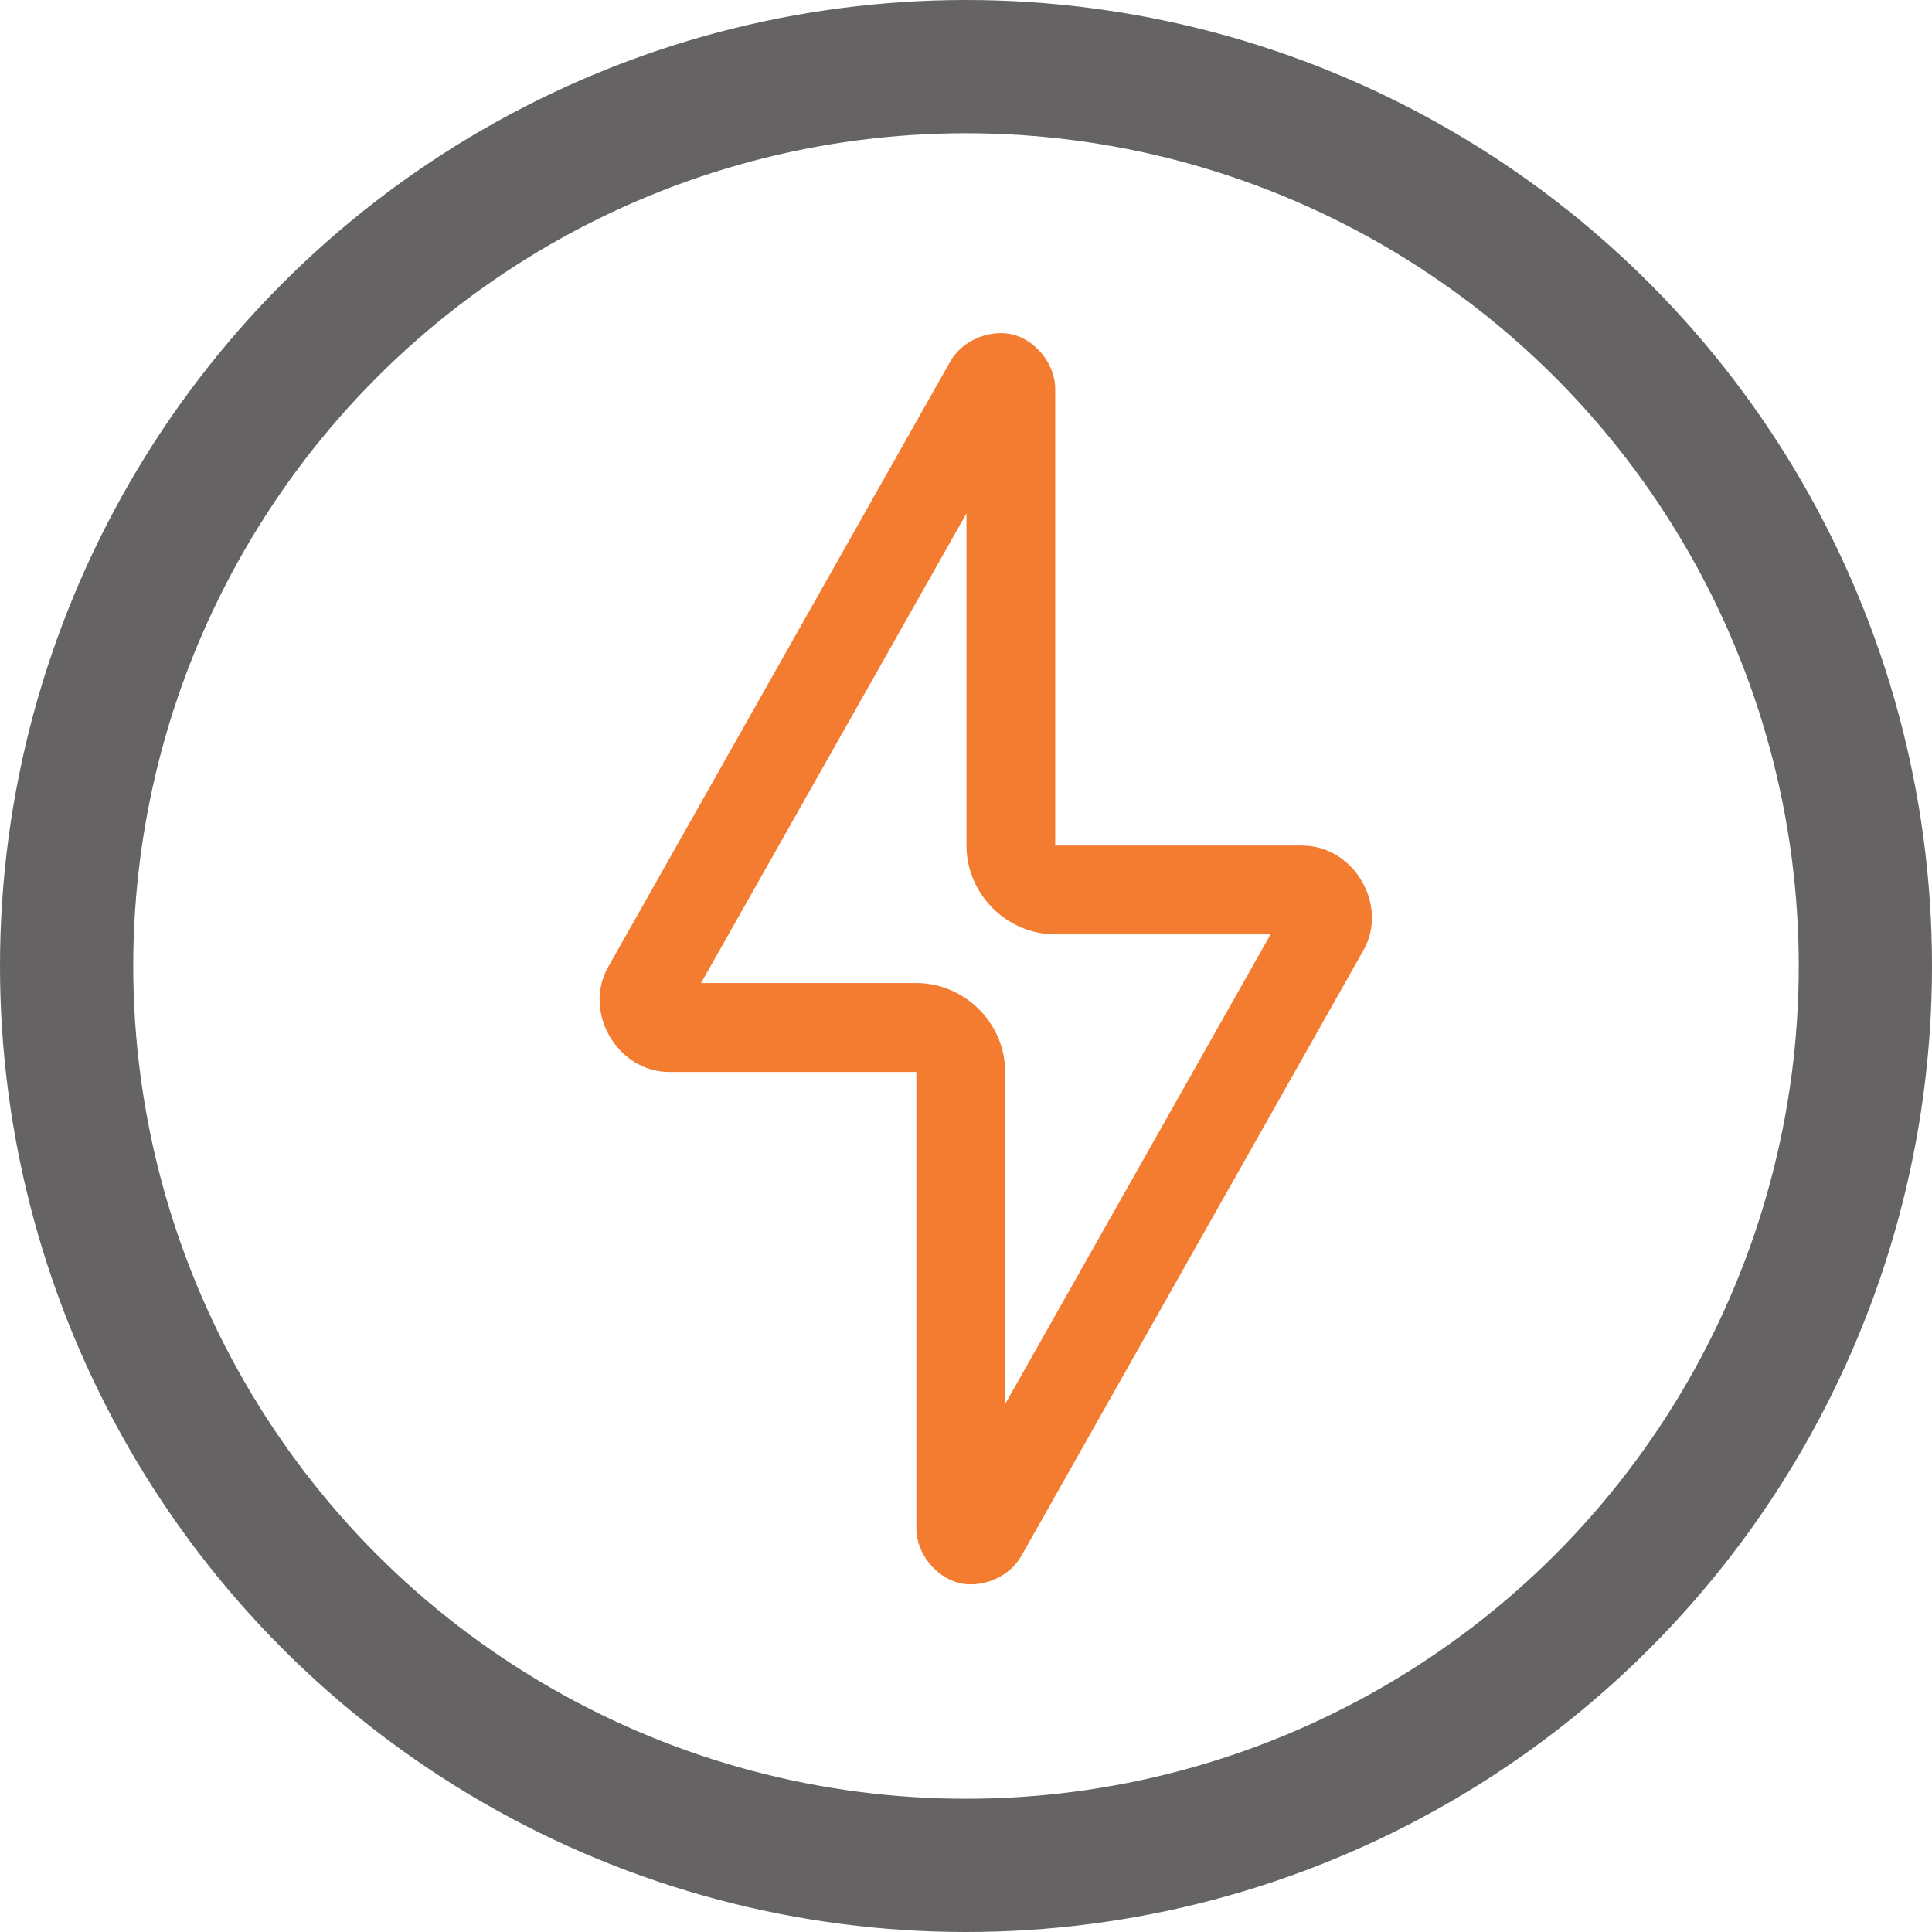 <svg width="29" height="29" viewBox="0 0 29 29" fill="none" xmlns="http://www.w3.org/2000/svg">
<circle cx="14.5" cy="14.5" r="13.5" stroke="#656363" stroke-width="2"/>
<path d="M15.019 5.001C14.732 5.001 14.418 5.154 14.264 5.426L9.128 14.516C8.745 15.193 9.27 16.091 10.047 16.091H13.755V22.944C13.755 23.329 14.057 23.671 14.383 23.758C14.709 23.844 15.14 23.692 15.329 23.358L20.465 14.266C20.848 13.59 20.324 12.693 19.547 12.693H15.839V5.839C15.839 5.454 15.538 5.11 15.212 5.024C15.15 5.008 15.085 5 15.019 5L15.019 5.001ZM14.507 7.706V12.691C14.507 13.42 15.112 14.025 15.84 14.025H19.072L15.088 21.075V16.09C15.088 15.361 14.483 14.756 13.754 14.756H10.523L14.507 7.706Z" fill="#F47C30"/>
</svg>
